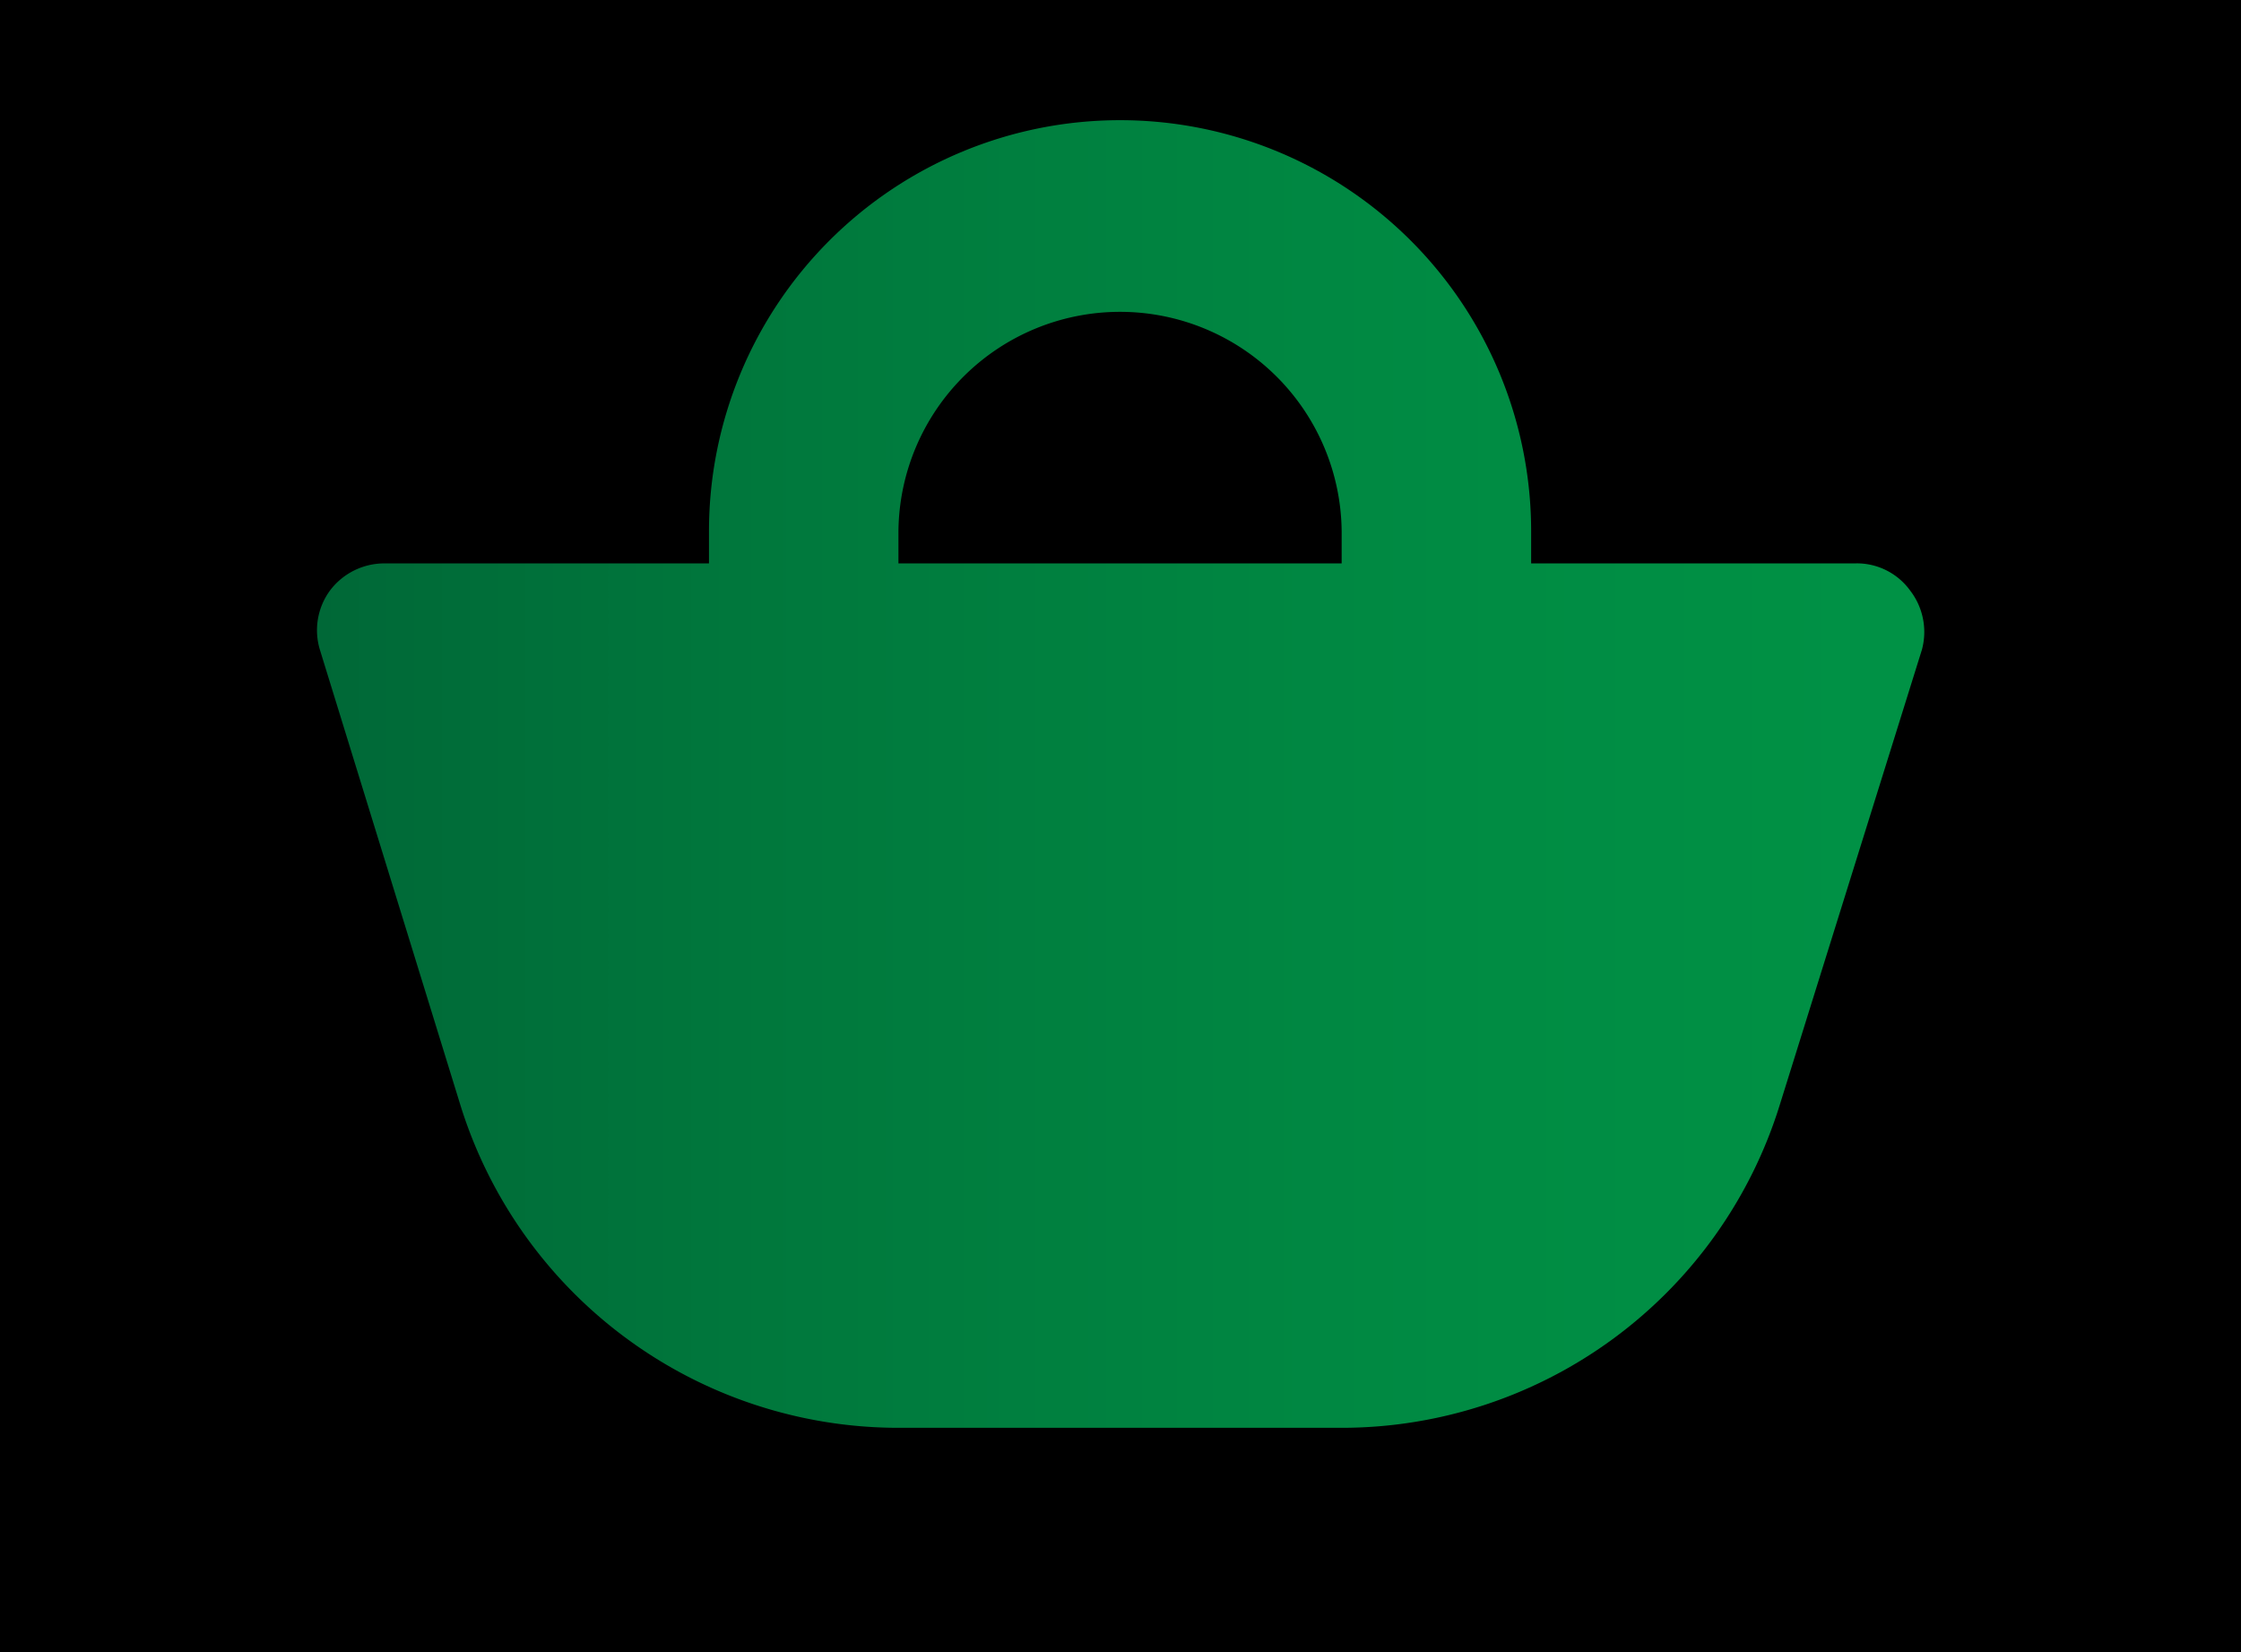 <svg xmlns="http://www.w3.org/2000/svg" xmlns:xlink="http://www.w3.org/1999/xlink" width="101.714" height="75" viewBox="0 0 101.714 75">
  <defs>
    <style>
      .cls-1 {
        fill: url(#linear-gradient);
      }
    </style>
    <linearGradient id="linear-gradient" x1="14.381" y1="35.131" x2="87.333" y2="35.131" gradientUnits="userSpaceOnUse">
      <stop offset="0" stop-color="#006837"/>
      <stop offset="0.259" stop-color="#00773c"/>
      <stop offset="0.701" stop-color="#008b43"/>
      <stop offset="1" stop-color="#009245"/>
    </linearGradient>
  </defs>
  <g id="Layer_2" data-name="Layer 2">
    <g id="WEBSHOP">
      <g>
        <rect width="101.714" height="75"/>
        <path class="cls-1" d="M86.694,26.8a2.984,2.984,0,0,0-2.457-1.229H69.495V24.113a18.658,18.658,0,0,0-37.316,0v1.459H17.436a3.091,3.091,0,0,0-2.457,1.229,3.048,3.048,0,0,0-.461,2.687l6.373,20.655a20.827,20.827,0,0,0,19.887,14.665H60.895a20.827,20.827,0,0,0,19.887-14.665l6.45-20.655A3.078,3.078,0,0,0,86.694,26.8Zm-45.916-2.687a10.059,10.059,0,0,1,20.117,0v1.459h-20.117Z"/>
      </g>
    </g>
  </g>
</svg>
